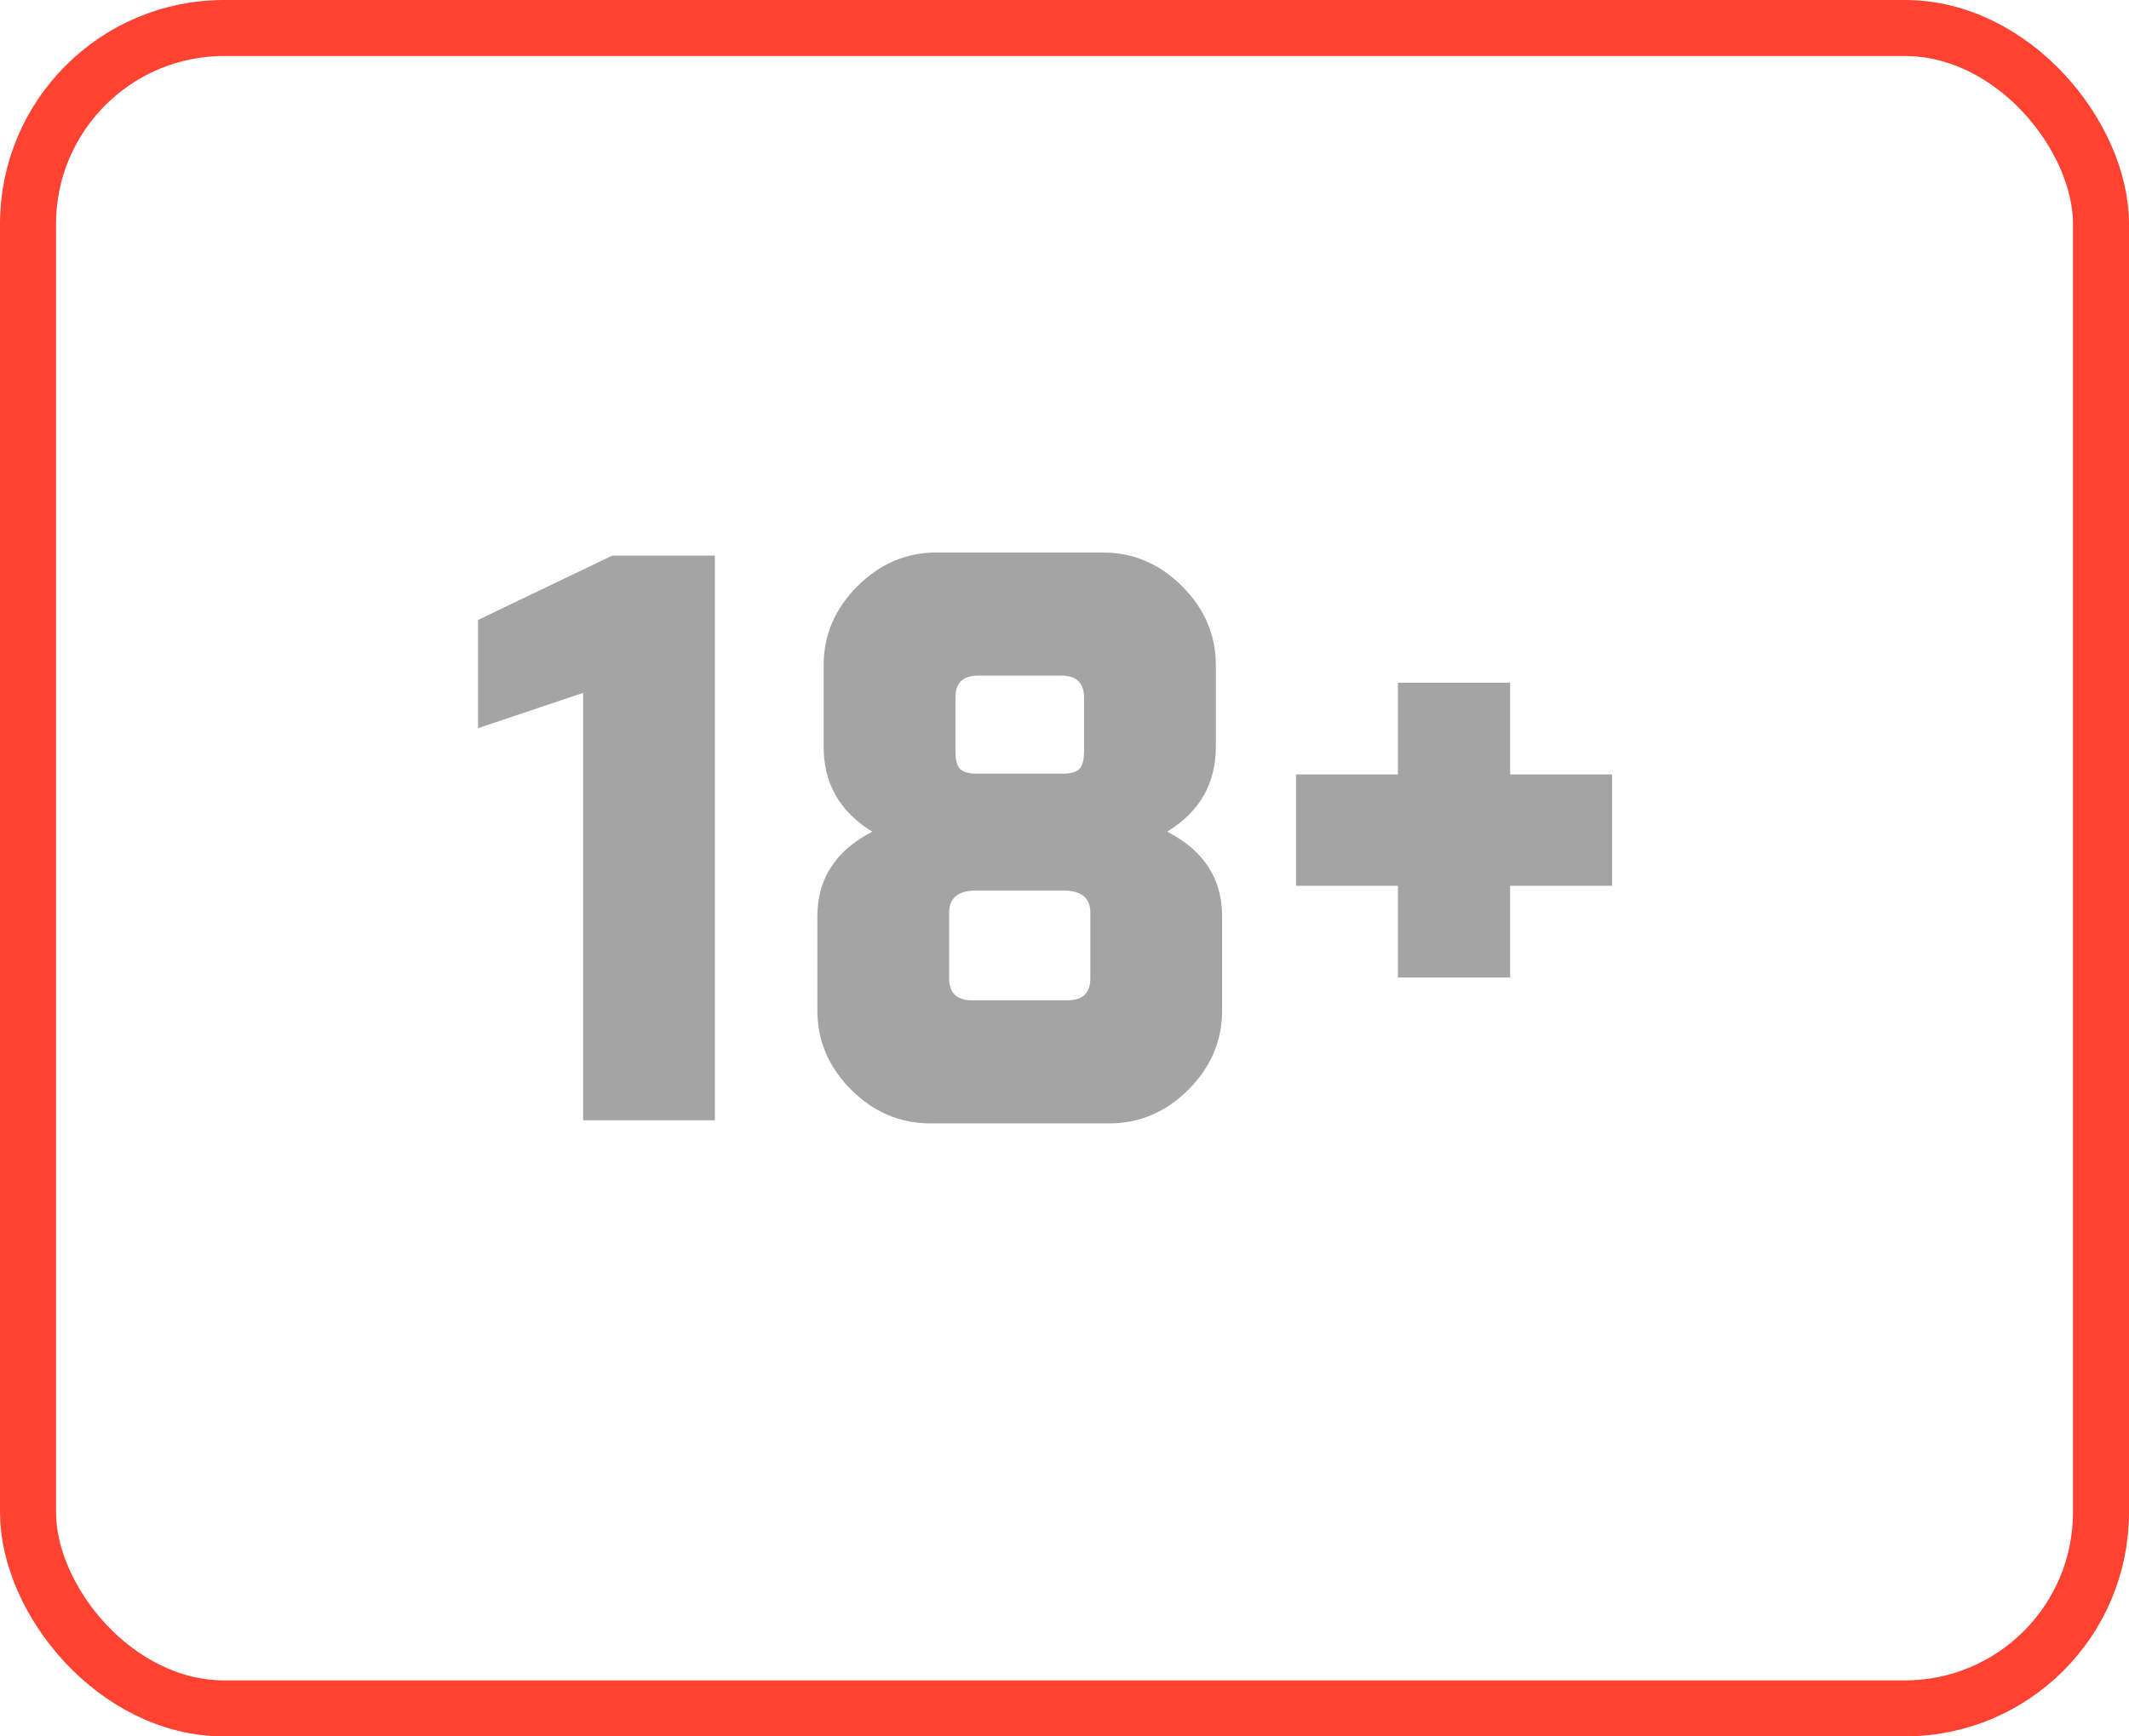 <svg width="38" height="31" viewBox="0 0 38 31" fill="none" xmlns="http://www.w3.org/2000/svg">
<rect x="0.5" y="0.5" width="37" height="30" rx="3.5" stroke="#FF4232"/>
<path d="M10.408 20V12.37L8.532 13V11.068L10.926 9.92H12.76V20H10.408ZM21.701 11.88V13.336C21.701 13.989 21.412 14.493 20.833 14.848C21.487 15.184 21.813 15.688 21.813 16.36V18.04C21.813 18.581 21.613 19.053 21.211 19.454C20.81 19.855 20.339 20.056 19.797 20.056H16.605C16.064 20.056 15.593 19.855 15.191 19.454C14.79 19.053 14.589 18.581 14.589 18.04V16.36C14.589 15.688 14.916 15.184 15.569 14.848C14.991 14.493 14.701 13.989 14.701 13.336V11.88C14.701 11.339 14.902 10.867 15.303 10.466C15.705 10.065 16.176 9.864 16.717 9.864H19.685C20.227 9.864 20.698 10.065 21.099 10.466C21.501 10.867 21.701 11.339 21.701 11.88ZM18.943 12.062H17.459C17.189 12.062 17.053 12.193 17.053 12.454V13.406C17.053 13.565 17.081 13.672 17.137 13.728C17.193 13.784 17.291 13.812 17.431 13.812H18.971C19.111 13.812 19.209 13.784 19.265 13.728C19.321 13.672 19.349 13.565 19.349 13.406V12.454C19.349 12.193 19.214 12.062 18.943 12.062ZM18.971 15.898H17.431C17.105 15.898 16.941 16.029 16.941 16.29V17.466C16.941 17.727 17.077 17.858 17.347 17.858H19.055C19.326 17.858 19.461 17.727 19.461 17.466V16.29C19.461 16.029 19.298 15.898 18.971 15.898ZM24.952 17.452V15.814H23.132V13.826H24.952V12.188H26.954V13.826H28.774V15.814H26.954V17.452H24.952Z" fill="#A4A4A4"/>
</svg>
